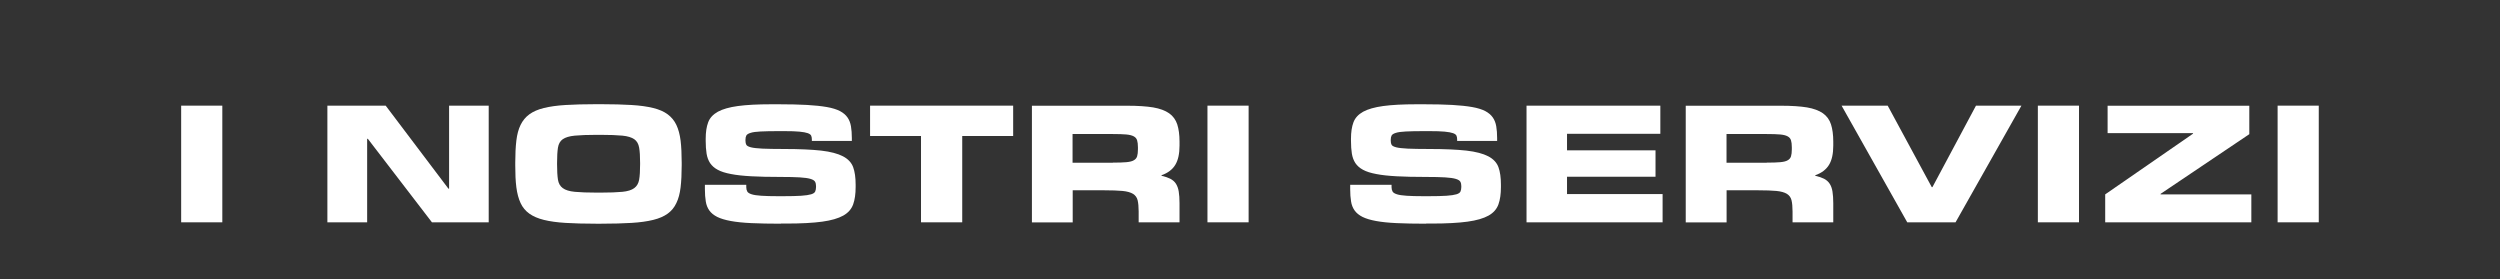 <svg xmlns="http://www.w3.org/2000/svg" id="Livello_1" data-name="Livello 1" viewBox="0 0 342.64 38.3"><rect x="0" y="0" width="342.64" height="38.3" fill="#333333" stroke="none"/><defs><style>      .cls-1 {        fill: #fff;      }      .cls-2 {        isolation: isolate;      }    </style></defs><g class="cls-2"><g class="cls-2"><path class="cls-1" d="m30.47,30.47h-5.64v-15.99h5.64v15.99Z"></path><path class="cls-1" d="m66.98,30.47h-7.78l-8.79-11.45h-.09v11.45h-5.45v-15.99h7.99l8.6,11.38h.09v-11.38h5.43v15.99Z"></path><path class="cls-1" d="m81.67,30.66c-1.6,0-2.98-.04-4.15-.11-1.17-.07-2.16-.21-2.97-.41-.82-.2-1.48-.49-2-.86-.52-.37-.92-.85-1.2-1.45s-.47-1.32-.58-2.16-.15-1.85-.15-3.01v-.38c0-1.16.05-2.16.15-3.01.1-.85.29-1.56.58-2.15s.68-1.07,1.2-1.45,1.18-.67,2-.87c.82-.2,1.81-.34,2.97-.41,1.17-.07,2.55-.11,4.15-.11h.73c1.6,0,2.98.04,4.15.11s2.16.21,2.97.41c.82.2,1.48.49,1.99.87.51.38.91.86,1.19,1.45.28.59.47,1.3.58,2.15.1.85.15,1.85.15,3.01v.38c0,1.16-.05,2.16-.15,3.01-.1.85-.29,1.57-.58,2.16-.28.6-.68,1.08-1.19,1.45-.51.37-1.17.66-1.99.86-.81.2-1.81.34-2.97.41s-2.55.11-4.15.11h-.73Zm.59-4.26c1.3,0,2.32-.04,3.04-.11s1.27-.24,1.63-.51c.36-.27.58-.65.67-1.16.09-.51.13-1.21.13-2.1v-.19c0-.88-.04-1.58-.13-2.09-.09-.52-.31-.91-.67-1.16s-.91-.42-1.63-.49c-.73-.07-1.74-.11-3.04-.11h-.42c-1.3,0-2.32.04-3.06.11-.74.07-1.29.24-1.65.49s-.58.65-.66,1.16c-.08.52-.12,1.21-.12,2.09v.19c0,.89.04,1.59.12,2.1.08.51.3.9.66,1.16.36.27.91.44,1.65.51.74.07,1.75.11,3.06.11h.42Z"></path><path class="cls-1" d="m107.02,30.66c-1.57,0-2.91-.03-4.03-.08-1.12-.05-2.07-.15-2.83-.29-.77-.14-1.39-.33-1.86-.56-.47-.24-.83-.53-1.08-.88-.25-.35-.42-.77-.49-1.25-.08-.48-.12-1.04-.12-1.68v-.59h5.67v.33c0,.24.05.43.14.59.09.16.29.28.6.38s.75.16,1.33.2c.58.04,1.35.06,2.3.06h.66c1.07,0,1.9-.02,2.5-.06.6-.04,1.06-.11,1.36-.2s.49-.22.56-.39c.07-.17.11-.37.11-.6v-.14c0-.23-.04-.43-.13-.59-.09-.16-.29-.29-.62-.39-.33-.1-.82-.17-1.47-.21s-1.54-.06-2.67-.06c-1.54,0-2.86-.03-3.97-.09-1.11-.06-2.05-.16-2.8-.31-.75-.14-1.36-.33-1.81-.58-.45-.24-.8-.55-1.05-.92-.24-.37-.4-.8-.48-1.3-.08-.5-.12-1.09-.12-1.76v-.28c0-.89.11-1.64.34-2.25s.67-1.08,1.33-1.45c.66-.36,1.58-.62,2.75-.78,1.18-.16,2.7-.24,4.58-.24h.99c1.5,0,2.8.03,3.88.09,1.08.06,1.99.16,2.74.29.74.13,1.34.32,1.79.55.45.24.79.53,1.03.87s.4.75.48,1.22c.08.47.12,1.01.12,1.62v.38h-5.48v-.19c0-.2-.03-.38-.09-.52-.06-.14-.22-.26-.47-.35-.25-.09-.63-.16-1.15-.21-.52-.05-1.22-.07-2.12-.07h-.73c-1.05,0-1.88.02-2.48.05-.6.03-1.06.09-1.36.19-.31.09-.5.22-.58.36-.08.15-.12.34-.12.58v.14c0,.23.04.42.12.56.08.14.29.25.63.34.34.09.87.14,1.58.18.71.03,1.68.05,2.94.05,2.12,0,3.82.08,5.1.22,1.29.15,2.28.41,2.99.78.71.37,1.17.87,1.4,1.49.23.63.34,1.43.34,2.4v.33c0,.94-.11,1.73-.34,2.37-.23.64-.68,1.16-1.36,1.54-.68.38-1.64.66-2.88.83-1.24.17-2.87.26-4.89.26h-.78Z"></path><path class="cls-1" d="m131.87,30.47h-5.64v-11.83h-6.98v-4.16h19.61v4.16h-6.98v11.83Z"></path><path class="cls-1" d="m161.63,30.47h-5.57v-1.48c0-.64-.05-1.16-.14-1.54-.09-.38-.31-.68-.63-.88-.33-.2-.81-.34-1.43-.4-.63-.06-1.47-.09-2.54-.09h-4.3v4.4h-5.59v-15.99h13.07c1.44,0,2.62.08,3.55.23.92.16,1.65.43,2.19.81s.9.89,1.11,1.52c.2.63.31,1.41.31,2.35v.56c0,1.11-.19,1.99-.58,2.63-.38.64-1.02,1.12-1.89,1.43v.07c.49.11.89.25,1.21.41.32.17.58.39.76.67s.32.64.39,1.07c.07.43.11.97.11,1.61v2.61Zm-9.1-8.18c.77,0,1.38-.02,1.83-.06.45-.04.8-.12,1.03-.26.24-.13.39-.32.46-.55.07-.23.11-.56.11-.96v-.28c0-.39-.04-.71-.11-.94-.07-.24-.22-.42-.46-.55s-.58-.22-1.03-.26c-.46-.04-1.07-.06-1.83-.06h-5.53v3.93h5.53Z"></path><path class="cls-1" d="m171.13,30.47h-5.64v-15.99h5.64v15.99Z"></path><path class="cls-1" d="m195.46,30.66c-1.57,0-2.91-.03-4.03-.08-1.12-.05-2.07-.15-2.83-.29-.77-.14-1.39-.33-1.86-.56-.47-.24-.83-.53-1.08-.88-.25-.35-.42-.77-.49-1.25-.08-.48-.12-1.04-.12-1.68v-.59h5.67v.33c0,.24.05.43.14.59.09.16.29.28.6.38s.75.16,1.33.2c.58.04,1.35.06,2.3.06h.66c1.07,0,1.9-.02,2.5-.06.6-.04,1.06-.11,1.36-.2s.49-.22.56-.39c.07-.17.11-.37.11-.6v-.14c0-.23-.04-.43-.13-.59-.09-.16-.29-.29-.62-.39-.33-.1-.82-.17-1.47-.21s-1.54-.06-2.67-.06c-1.54,0-2.86-.03-3.97-.09-1.11-.06-2.05-.16-2.8-.31-.75-.14-1.36-.33-1.81-.58-.45-.24-.8-.55-1.05-.92-.24-.37-.4-.8-.48-1.3-.08-.5-.12-1.09-.12-1.76v-.28c0-.89.11-1.64.34-2.25s.67-1.08,1.33-1.45c.66-.36,1.58-.62,2.75-.78,1.18-.16,2.7-.24,4.58-.24h.99c1.5,0,2.8.03,3.88.09,1.08.06,1.99.16,2.74.29.74.13,1.34.32,1.79.55.45.24.79.53,1.03.87s.4.75.48,1.22c.08.47.12,1.01.12,1.62v.38h-5.48v-.19c0-.2-.03-.38-.09-.52-.06-.14-.22-.26-.47-.35-.25-.09-.63-.16-1.15-.21-.52-.05-1.22-.07-2.12-.07h-.73c-1.05,0-1.88.02-2.48.05-.6.03-1.06.09-1.36.19-.31.09-.5.22-.58.36-.08.15-.12.34-.12.58v.14c0,.23.04.42.12.56.08.14.29.25.63.34.34.09.87.14,1.58.18.71.03,1.68.05,2.94.05,2.12,0,3.82.08,5.1.22,1.29.15,2.28.41,2.99.78.71.37,1.17.87,1.4,1.49.23.63.34,1.43.34,2.4v.33c0,.94-.11,1.73-.34,2.37-.23.64-.68,1.16-1.36,1.54-.68.38-1.64.66-2.88.83-1.24.17-2.87.26-4.89.26h-.78Z"></path><path class="cls-1" d="m227.86,30.47h-18.64v-15.99h18.34v3.86h-12.79v2.26h12.13v3.62h-12.13v2.38h13.1v3.88Z"></path></g><g class="cls-2"><path class="cls-1" d="m251.25,30.47h-5.57v-1.48c0-.64-.05-1.16-.14-1.54-.09-.38-.31-.68-.63-.88-.33-.2-.81-.34-1.43-.4-.63-.06-1.47-.09-2.54-.09h-4.3v4.4h-5.6v-15.99h13.07c1.44,0,2.63.08,3.55.23.92.16,1.65.43,2.19.81.53.38.9.89,1.1,1.52.2.63.31,1.41.31,2.35v.56c0,1.11-.19,1.99-.58,2.63s-1.01,1.12-1.89,1.43v.07c.49.11.89.25,1.21.41.32.17.58.39.76.67.19.28.32.64.39,1.07.07.43.11.97.11,1.61v2.61Zm-9.1-8.18c.77,0,1.38-.02,1.83-.06.45-.04.8-.12,1.03-.26.24-.13.39-.32.46-.55.07-.23.11-.56.11-.96v-.28c0-.39-.04-.71-.11-.94-.07-.24-.22-.42-.46-.55-.23-.13-.58-.22-1.03-.26-.46-.04-1.07-.06-1.83-.06h-5.52v3.93h5.52Z"></path></g><g class="cls-2"><path class="cls-1" d="m268.03,30.47h-6.63l-9-15.99h6.32l6.04,11.17h.09l5.97-11.17h6.23l-9.03,15.99Z"></path><path class="cls-1" d="m284.94,30.47h-5.64v-15.99h5.64v15.99Z"></path><path class="cls-1" d="m308.56,30.47h-20.03v-3.83l12.04-8.32v-.07h-11.71v-3.76h19.42v3.9l-12.16,8.18v.07h12.44v3.83Z"></path><path class="cls-1" d="m317.8,30.47h-5.64v-15.99h5.64v15.99Z"></path></g></g></svg>